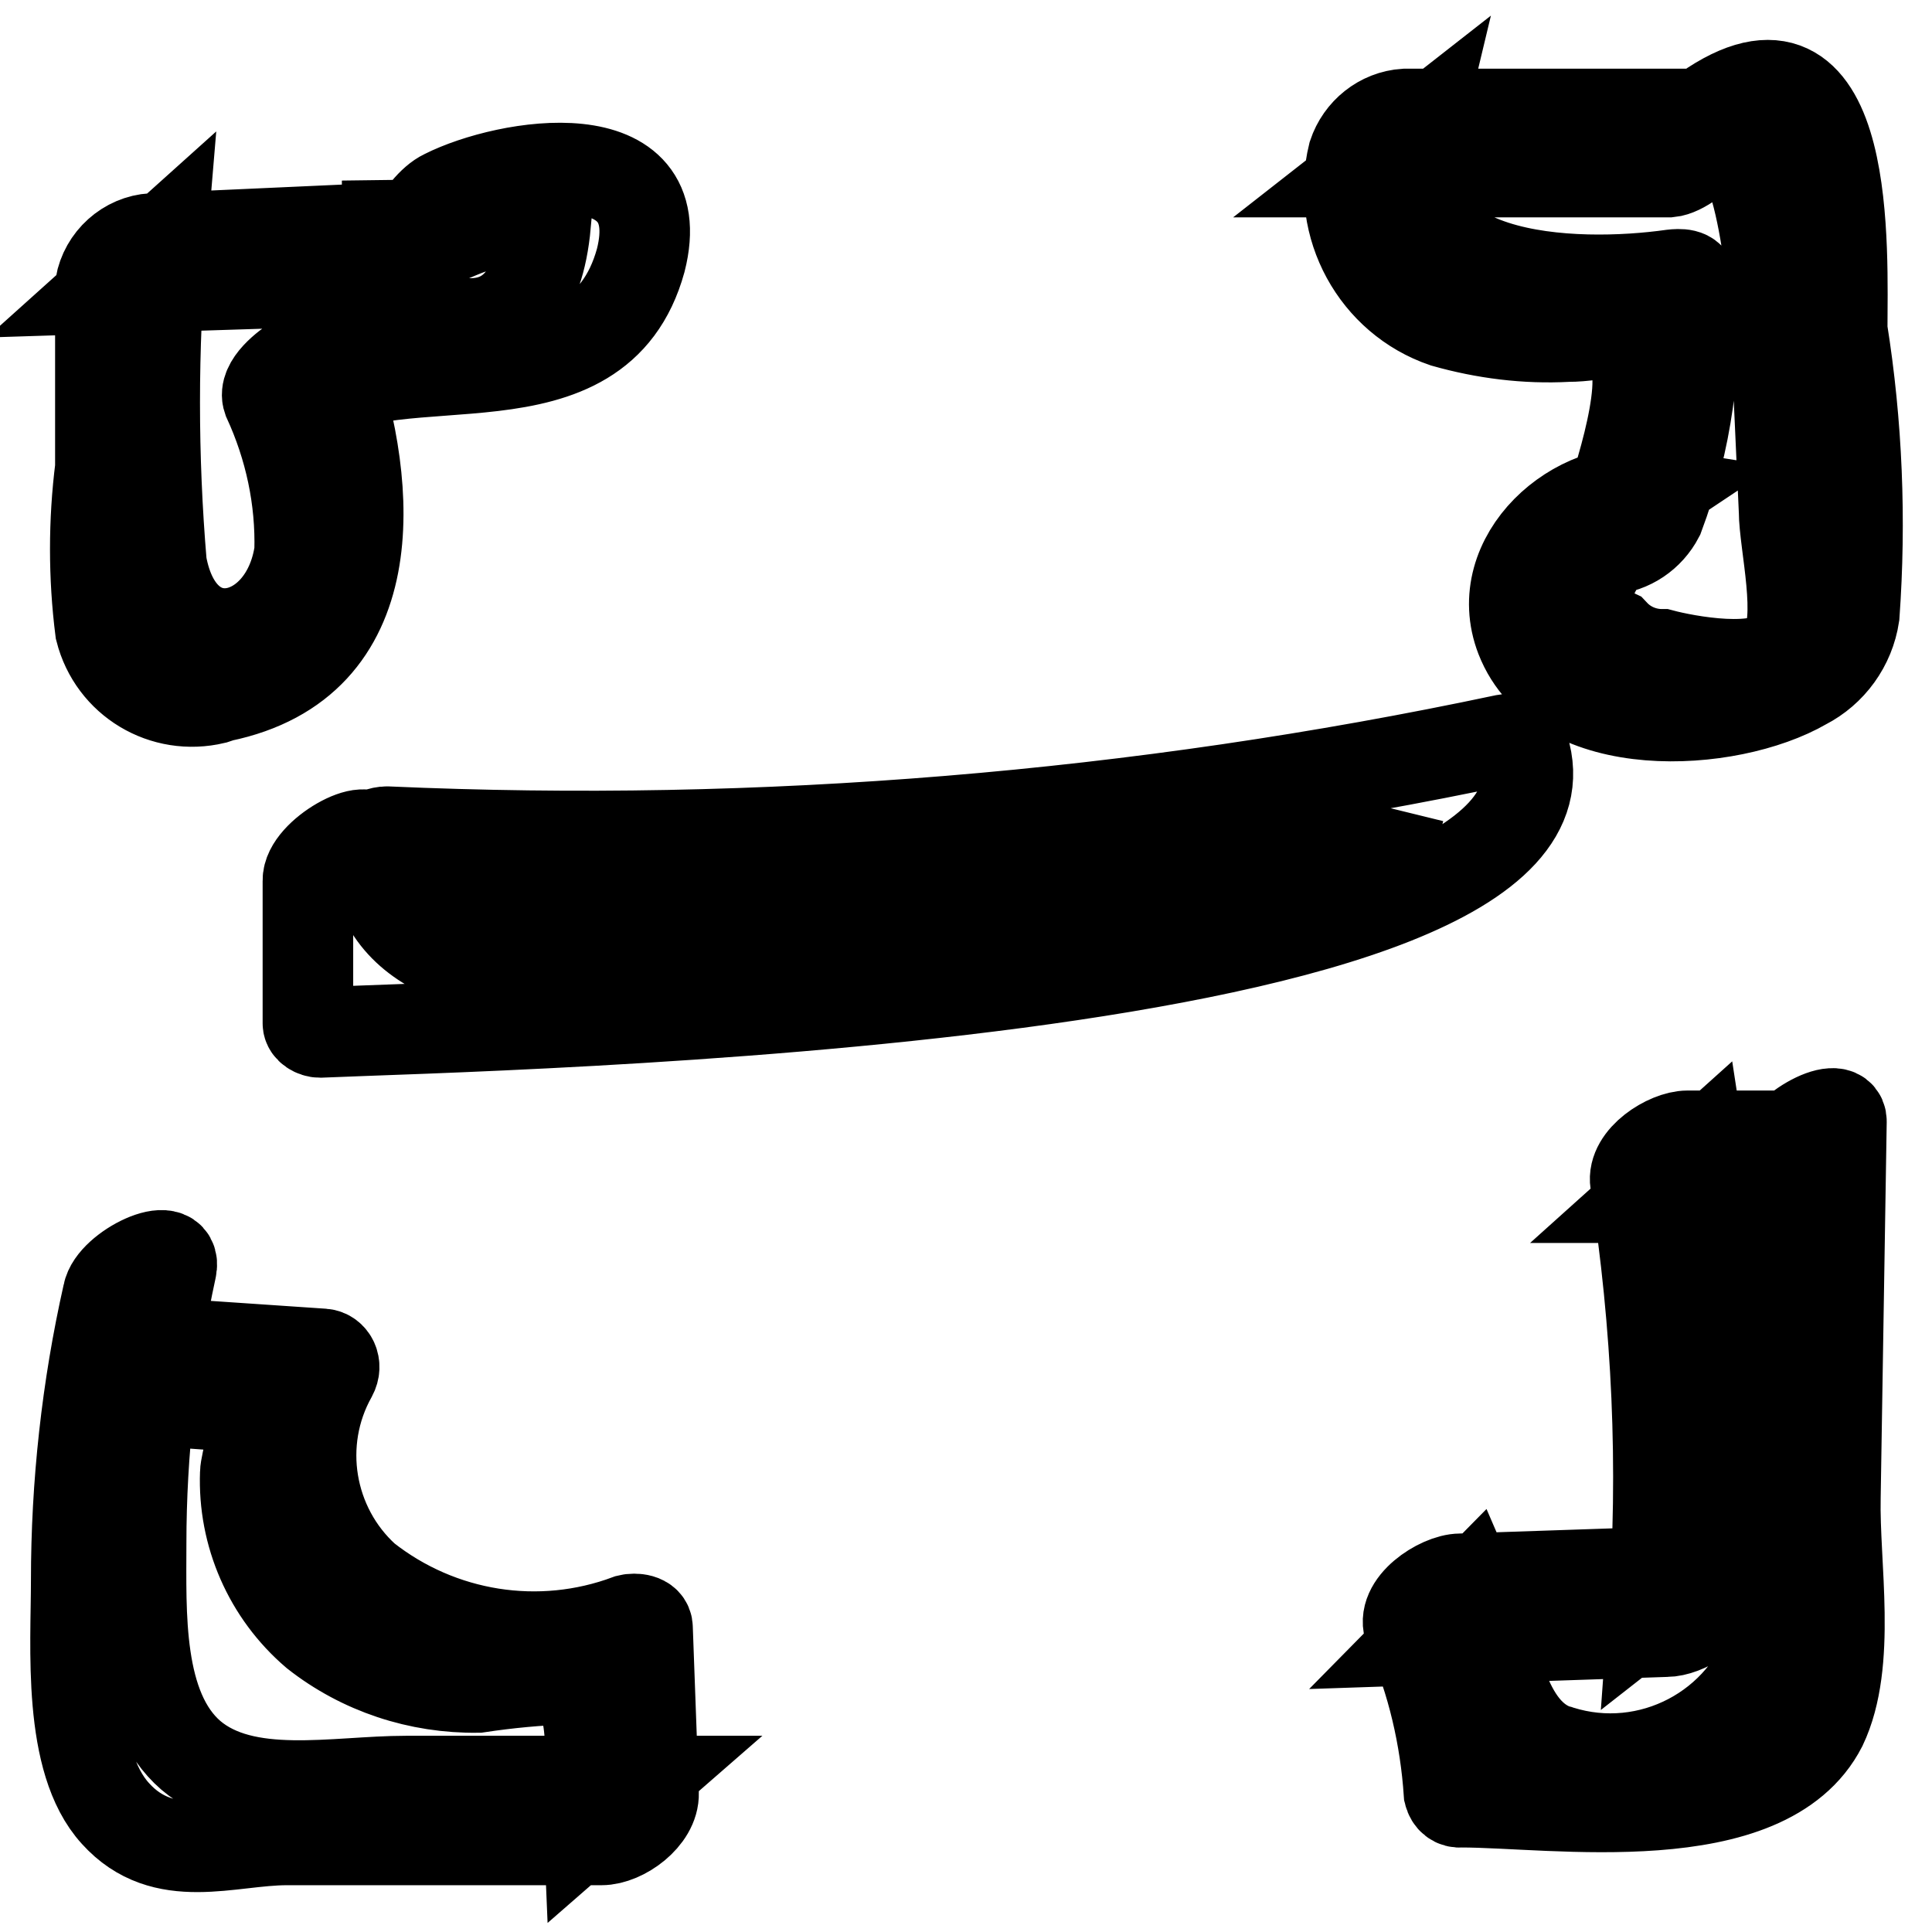 <?xml version="1.0" encoding="utf-8"?>
<!-- Svg Vector Icons : http://www.onlinewebfonts.com/icon -->
<!DOCTYPE svg PUBLIC "-//W3C//DTD SVG 1.1//EN" "http://www.w3.org/Graphics/SVG/1.1/DTD/svg11.dtd">
<svg version="1.1" xmlns="http://www.w3.org/2000/svg" xmlns:xlink="http://www.w3.org/1999/xlink" x="0px" y="0px" viewBox="0 0 256 256" enable-background="new 0 0 256 256" xml:space="preserve">
<g> <path stroke-width="12" fill-opacity="0" stroke="#000000"  d="M51.2,30.2l-31,1.4c-3.4,0.2-6.3,2.8-6.9,6.2v24.2c-0.9,7.1-0.9,14.4,0,21.5c1.7,6.7,8.4,10.7,15.1,9.1 c0.3-0.1,0.6-0.2,0.9-0.3c21.8-4.5,20.2-27.5,14.5-44.2l-3.3,5.1c12.7-8.3,38.7,2,44.4-18.7c4.2-16.5-17.7-12.9-26-8.7 c-3.2,1.5-7.3,9.3-1.4,6.6c3.4-1.6,10.9-5.1,14.8-2.7c-0.9,9.8-5,14.1-12.1,13c-1.9-0.1-3.8-0.1-5.8,0c-5.4,0.3-10.6,2-15.1,5 c-1.3,0.8-4.5,3.2-3.8,5.2c2.9,6.3,4.4,13.2,4.2,20.2c-1.8,12.6-15.8,15.6-18.3,1.6c-1.2-14.2-1.2-28.5,0-42.7l-6.9,6.2l31.4-1 c3.1,0,10.1-7.5,5.4-7.4V30.2z M226.6,15.1h-40.4c-3.2,0.2-5.9,2.4-6.9,5.4c-2.3,9.4,3,19.1,12.1,22.2c5.3,1.5,10.8,2.2,16.3,1.9 c4.6,0,6-1.7,8.6,2.5c2.6,4.2-2.7,19.2-3.9,22.6l6.6-4.4c-10.1-1.6-21.6,8.6-17.5,19.2c5.2,13.3,27.6,12,37.6,6.2 c3.5-1.8,6-5.2,6.6-9.2c0.9-12.6,0.4-25.3-1.6-37.8c0-10.1,1.4-41.8-17.2-29.7c-3.9,2.5-4.9,9.2,0.8,5.5c5.7-3.7,7.6,22.2,7.6,23.9 l1.1,24.3c0,4.3,2.6,14.5,0,18.2s-13.2,1.6-16.2,0.8c-2.4,0-4.7-1-6.3-2.7c-4.5-2.1-4.8-5.8-0.7-11.2c2.8-0.2,5.3-1.9,6.6-4.4 c3.7-9.9,5.2-20.4,4.3-30.9c0-1.3-1.6-1.2-2.5-1.1c-12.7,1.8-38.8,1.4-33.9-19l-6.9,5.4h40.4C224.4,22.5,231.3,15.1,226.6,15.1 L226.6,15.1z M21.2,185.5c3.3,0,11.8-0.5,12.9,2.2c0,0.7-1.6,6.3-1.6,7.5c-0.3,8.1,3.1,15.9,9.3,21.2c6.1,4.8,13.7,7.3,21.5,7.2 c4-0.6,8.1-1,12.1-1.1c4.3,3,2.4,15.1,2.6,19.6L85,236H53.8c-9.4,0-21.3,2.7-28.5-3.4c-7.2-6.2-6.6-19-6.6-28.1 c0-12.2,1.4-24.4,4-36.4c0.9-4.2-7.8,0-8.4,3.4c-2.8,12.4-4.2,25.2-4.2,37.9c0,8.8-1.2,23.9,5.2,30.9c6.4,7.1,15.1,3.5,22.7,3.5 h41.7c2.8,0,7-3,6.9-6.2l-0.8-21.9c0-1.2-1.7-1.3-2.5-1.1c-11.8,4.4-25,2.3-34.9-5.5c-7.5-6.8-9.4-18-4.4-26.9 c0.7-1.3,0-2.7-1.2-2.8l-16.2-1.1c-3.1,0-10.1,7.1-5.4,7.4V185.5z M241.9,150.5h-18.3c-2.6,0-7.4,3-6.9,6.2 c2.9,18.8,3.8,37.8,2.4,56.8l6.9-5.4l-32.5,1.1c-2.7,0-8.1,3.5-6.7,6.8c3,6.8,4.7,14.2,5.2,21.6c0.2,0.8,0.8,1.3,1.6,1.2 c12.2,0,40.4,4.4,47.8-10.1c4-8.4,1.6-21.3,1.8-30.3l0.8-49.8c0-3.2-8.4,1.5-8.5,5v30.3c0.9,11.1,0.7,22.2-0.6,33.3 c-3.7,11.9-16.4,18.5-28.2,14.8c-0.2-0.1-0.4-0.1-0.7-0.2c-7.5-2.8-8.1-14.6-11-21.3l-6.7,6.8l32.5-1.1c2.4,0,6.7-2.5,6.9-5.4 c1.4-19.5,0.6-39-2.4-58.3l-6.9,6.2h18.3c3.1,0,10.1-7.5,5.4-7.4L241.9,150.5z M45.9,117.5c25.1,1.2,50.3,0.8,75.4-1.1 c6.3-0.5,62.8-3.6,64.1-9c-3.3,13.2-49.1,13.7-60.6,15.3c-20.2,2.7-74.9,18.4-75.5-11c0-3.3-8.6,1.5-8.5,5v18.9 c0,0.7,0.9,1.2,1.6,1.2c22.8-1,170.2-3.9,159.5-37.7c0-1.2-1.4-1.3-2.5-1.1c-48.6,10.3-98.4,14.4-148.1,12.2 C48.1,110.1,41.1,117.3,45.9,117.5z"/></g>
</svg>